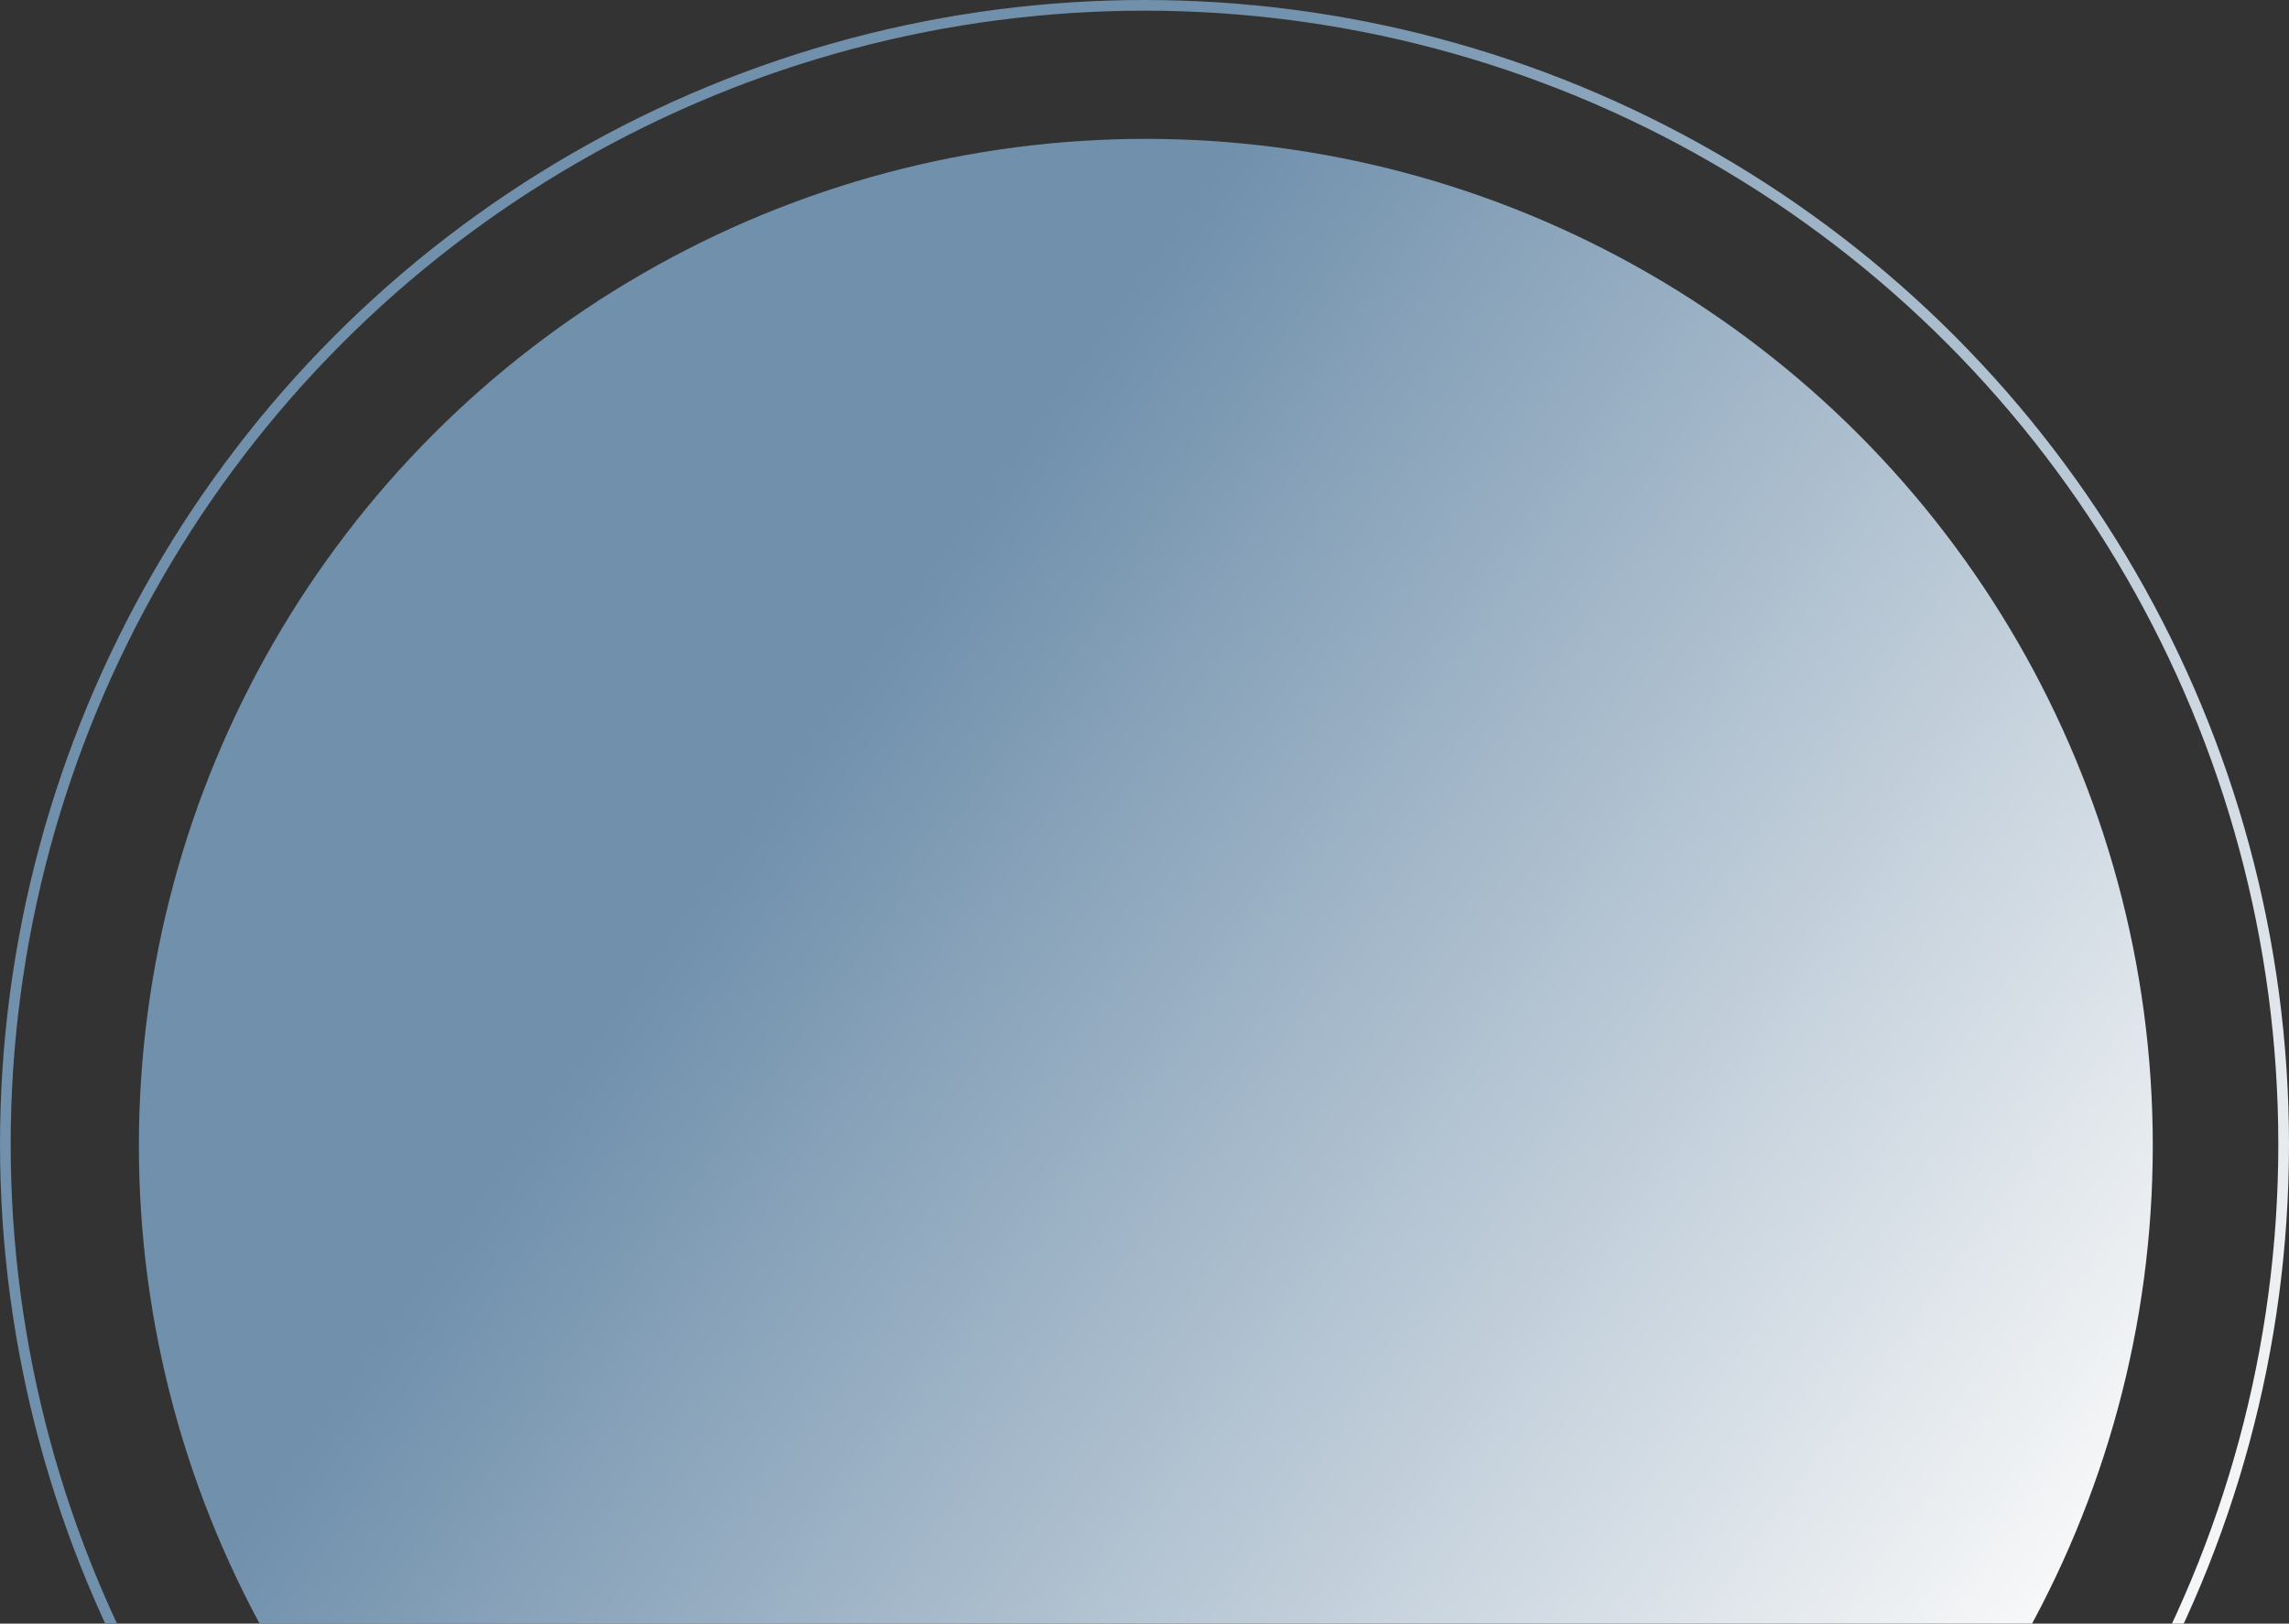 <?xml version="1.0" encoding="UTF-8"?> <svg xmlns="http://www.w3.org/2000/svg" width="857" height="608" viewBox="0 0 857 608" fill="none"><rect x="0" y="0" width="857" height="608" fill="#333333" stroke="none"/> <circle cx="428.5" cy="428.5" r="426.5" stroke="url(#paint0_linear_502_8)" stroke-width="4"></circle> <circle cx="429" cy="429" r="377" fill="url(#paint1_linear_502_8)"></circle> <defs> <linearGradient id="paint0_linear_502_8" x1="253.019" y1="281.586" x2="796.296" y2="670.807" gradientUnits="userSpaceOnUse"> <stop offset="0.016" stop-color="#7090AC"></stop> <stop offset="1" stop-color="#FAFAFA"></stop> </linearGradient> <linearGradient id="paint1_linear_502_8" x1="274.61" y1="299.743" x2="752.592" y2="642.185" gradientUnits="userSpaceOnUse"> <stop offset="0.016" stop-color="#7090AC"></stop> <stop offset="1" stop-color="#FAFAFA"></stop> </linearGradient> </defs> </svg> 